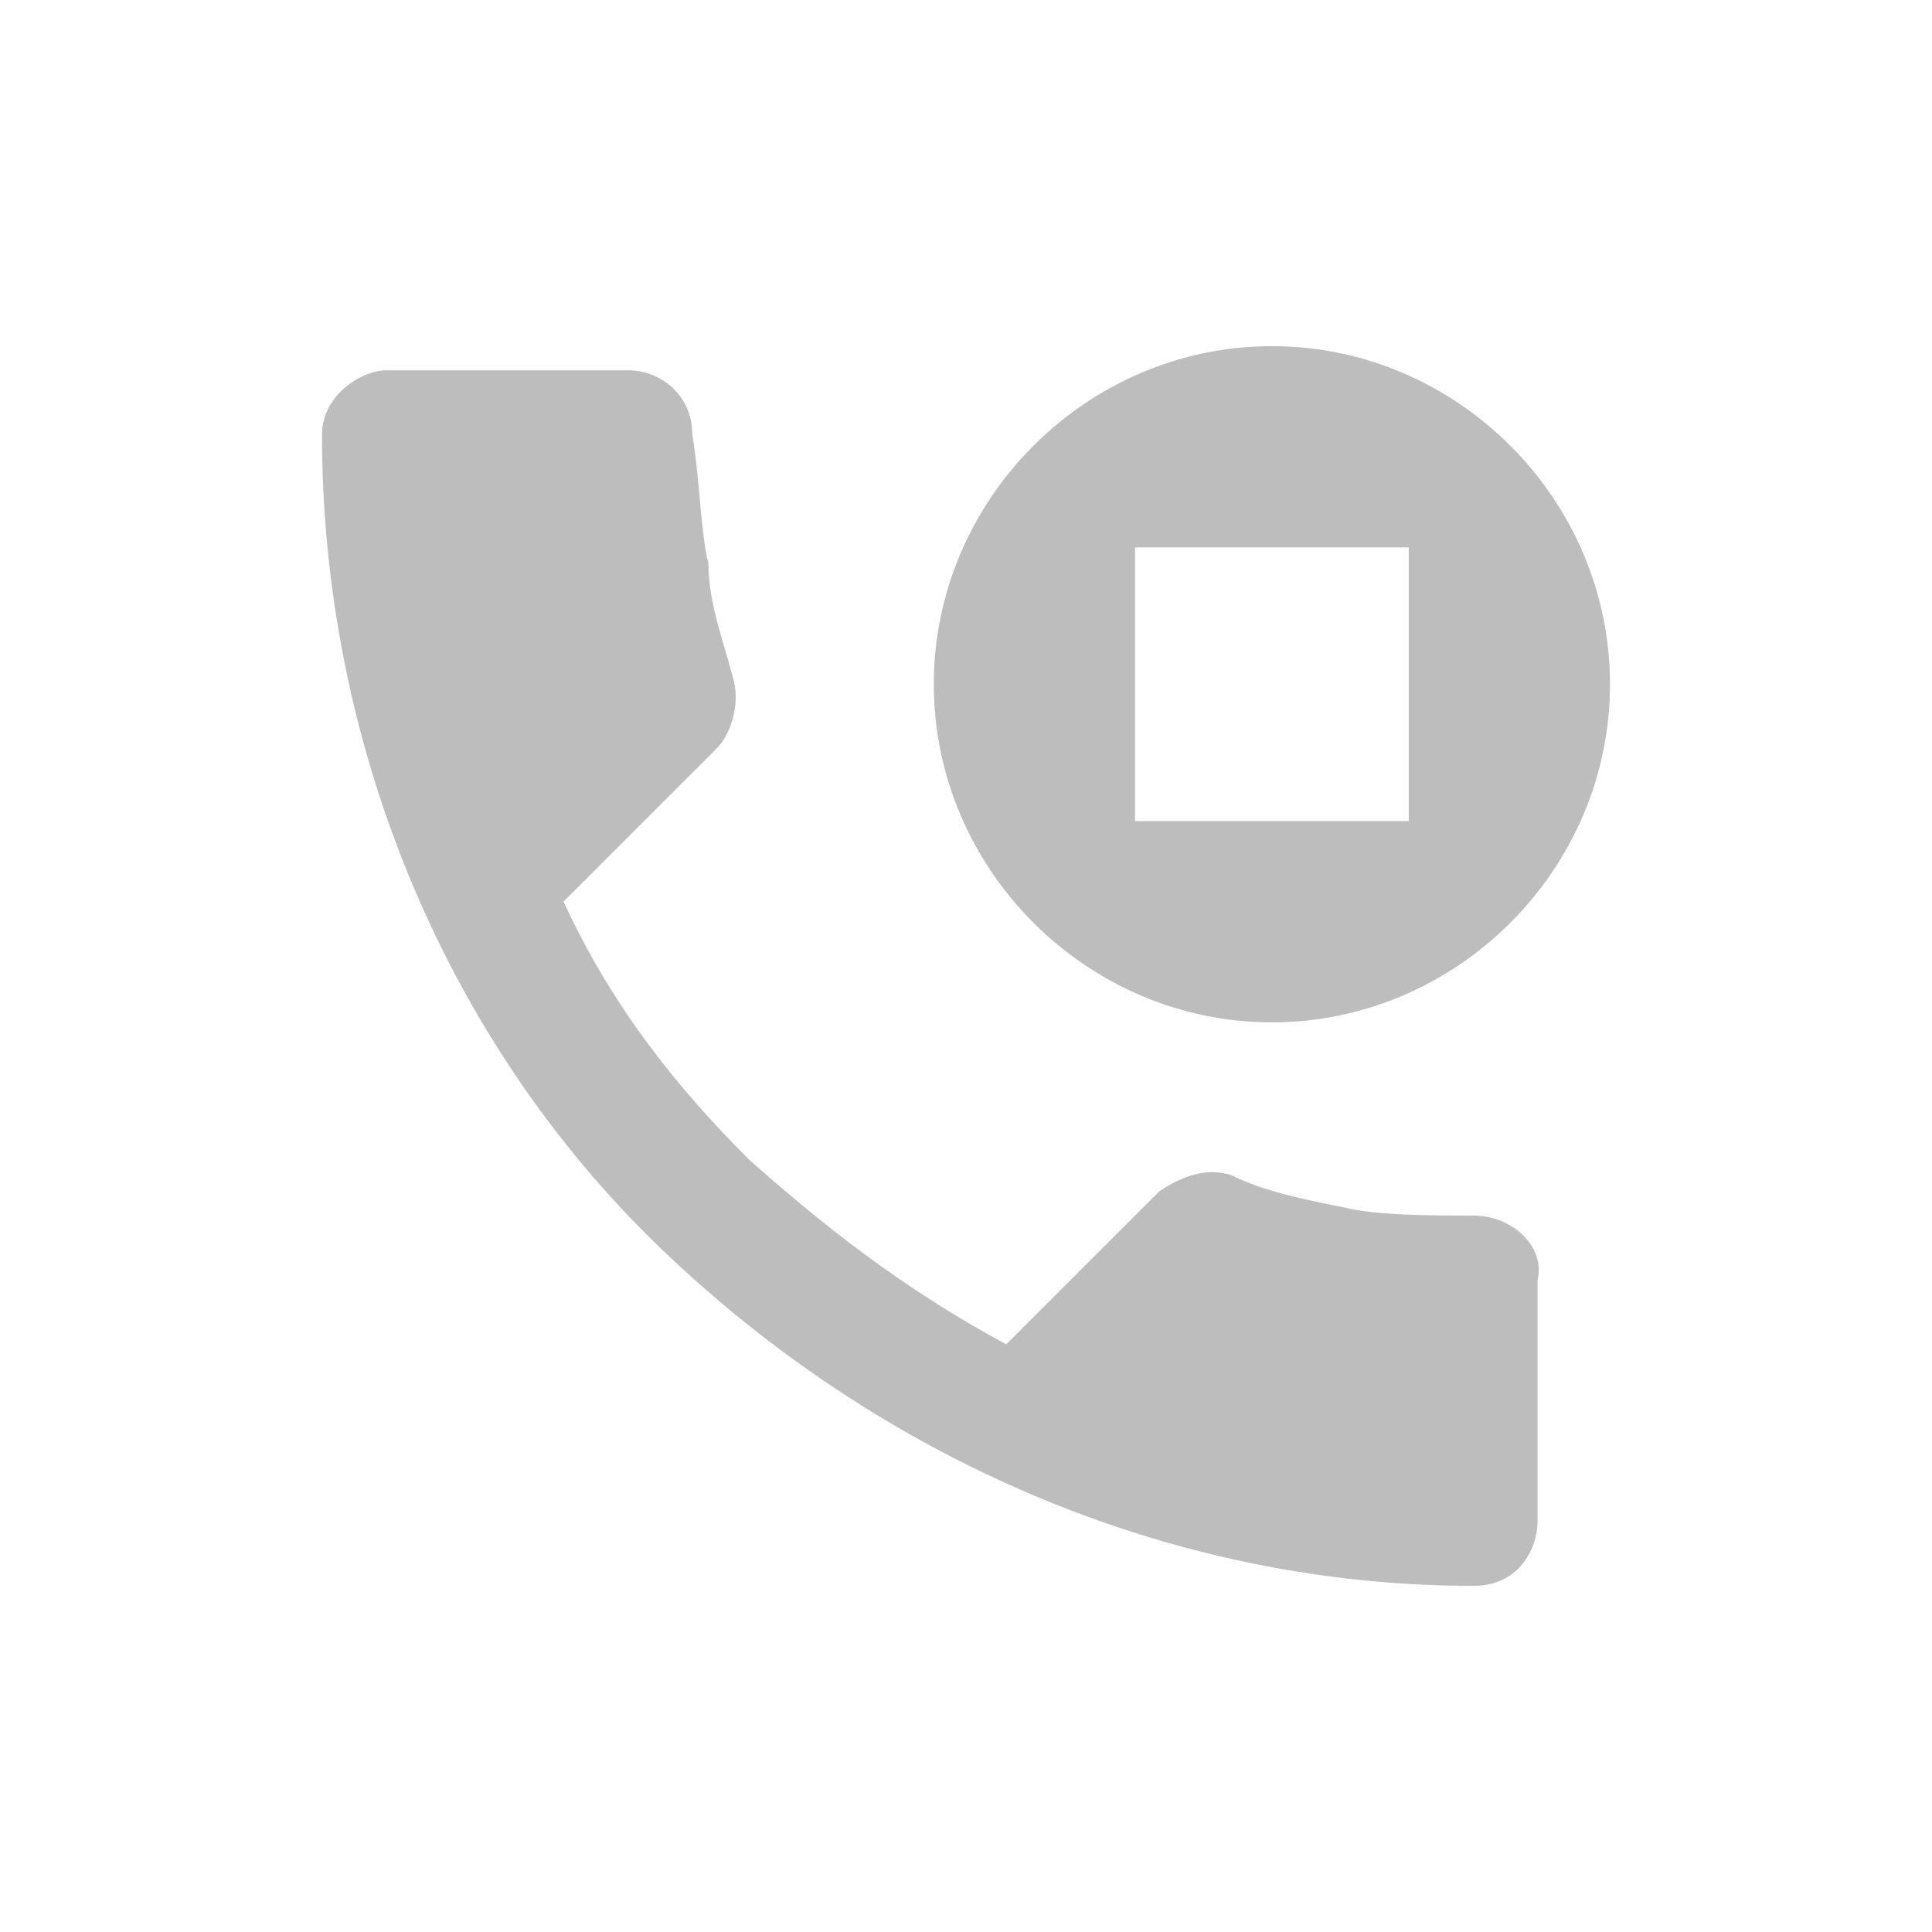 <?xml version="1.0" encoding="utf-8"?>
<!-- Generator: Adobe Illustrator 25.2.1, SVG Export Plug-In . SVG Version: 6.00 Build 0)  -->
<svg version="1.1" id="Layer_1" xmlns="http://www.w3.org/2000/svg" xmlns:xlink="http://www.w3.org/1999/xlink" x="0px" y="0px"
	 viewBox="0 0 24 24" style="enable-background:new 0 0 24 24;" xml:space="preserve">
<style type="text/css">
	.st0{fill:#BDBDBD;}
</style>
<g>
	<path class="st0" d="M15.8,12.7c2.3,0,4.2-1.9,4.2-4.2s-1.9-4.2-4.2-4.2c-2.3,0-4.2,1.9-4.2,4.2S13.5,12.7,15.8,12.7z M14.1,6.8
		h3.4v3.4h-3.4V6.8z"/>
	<path class="st0" d="M18.3,15.1c-0.5,0-1.2,0-1.6-0.1c-0.5-0.1-1-0.2-1.4-0.4c-0.3-0.1-0.6,0-0.9,0.2l-1.9,1.9
		c-1.3-0.7-2.3-1.5-3.2-2.3c-0.9-0.9-1.7-1.9-2.3-3.2l1.9-1.9c0.2-0.2,0.3-0.6,0.2-0.9C9,8,8.8,7.5,8.8,7C8.7,6.6,8.7,6,8.6,5.4
		c0-0.5-0.4-0.8-0.8-0.8h-3C4.5,4.6,4,4.9,4,5.4c0,3.8,1.5,7.5,4.2,10.1s6.3,4.2,10.1,4.2c0.6,0,0.8-0.5,0.8-0.8v-3
		C19.2,15.5,18.8,15.1,18.3,15.1z"/>
</g>
</svg>
